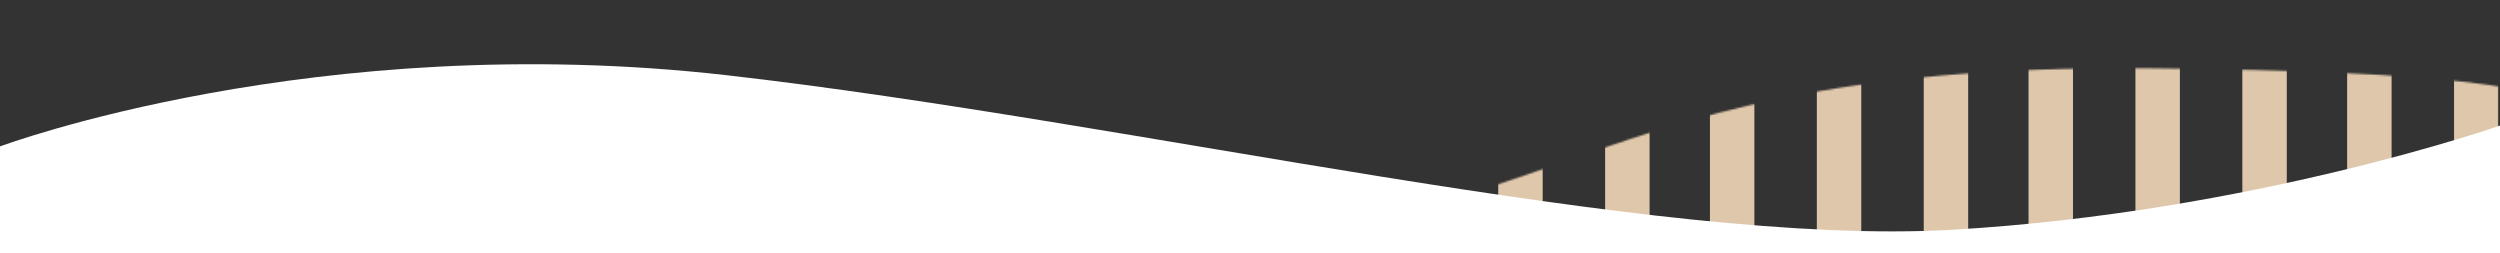 <svg width="1440" height="146" viewBox="0 0 1440 146" fill="none" xmlns="http://www.w3.org/2000/svg">
<rect x="0" y="0" width="1440" height="146" fill="#333333" stroke="none"/>
<g clip-path="url(#clip0_28_5806)">
<mask id="mask0_28_5806" style="mask-type:alpha" maskUnits="userSpaceOnUse" x="-238" y="0" width="1677" height="146">
<rect x="-238" width="1677" height="146" fill="white"/>
</mask>
<g mask="url(#mask0_28_5806)">
<mask id="mask1_28_5806" style="mask-type:alpha" maskUnits="userSpaceOnUse" x="-300" y="0" width="1775" height="323">
<path fill-rule="evenodd" clip-rule="evenodd" d="M-299.834 46.955C-299.834 46.955 -199.108 0.609 -21.243 0.609C156.622 0.609 232.563 114.136 571.268 136.592C909.972 159.047 873.681 36.278 1236.82 39.335C1599.97 42.391 1439.37 82.645 1439.37 82.645C1439.37 82.645 1439.37 322.577 1439.37 322.577H-299.834V46.955Z" fill="white"/>
</mask>
<g mask="url(#mask1_28_5806)">
<rect x="679.469" y="-164.723" width="25.596" height="499.741" fill="#DFC7AB"/>
<rect x="741.043" y="-164.723" width="25.596" height="499.741" fill="#DFC7AB"/>
<rect x="801.41" y="-164.723" width="25.596" height="499.741" fill="#DFC7AB"/>
<rect x="862.984" y="-164.723" width="25.596" height="499.741" fill="#DFC7AB"/>
<rect x="924.559" y="-164.723" width="25.596" height="499.741" fill="#DFC7AB"/>
<rect x="984.926" y="-164.723" width="25.596" height="499.741" fill="#DFC7AB"/>
<rect x="1108.07" y="-164.723" width="25.596" height="499.741" fill="#DFC7AB"/>
<rect x="1046.5" y="-164.723" width="25.596" height="499.741" fill="#DFC7AB"/>
<rect x="1168.44" y="-164.723" width="25.596" height="499.741" fill="#DFC7AB"/>
<rect x="1230.01" y="-164.723" width="25.596" height="499.741" fill="#DFC7AB"/>
<rect x="1291.59" y="-164.723" width="25.596" height="499.741" fill="#DFC7AB"/>
<rect x="1351.96" y="-164.723" width="25.594" height="499.741" fill="#DFC7AB"/>
<rect x="1413.53" y="-164.723" width="25.594" height="499.741" fill="#DFC7AB"/>
</g>
</g>
<path fill-rule="evenodd" clip-rule="evenodd" d="M0 84.338C0 84.338 182.02 16.338 418.65 43.338C655.28 70.338 951.57 142.338 1124.49 132.338C1297.41 122.338 1440 72.338 1440 72.338V146.338H0V84.338Z" fill="white"/>
</g>
<defs>
<clipPath id="clip0_28_5806">
<rect width="1440" height="146" fill="white"/>
</clipPath>
</defs>
</svg>
